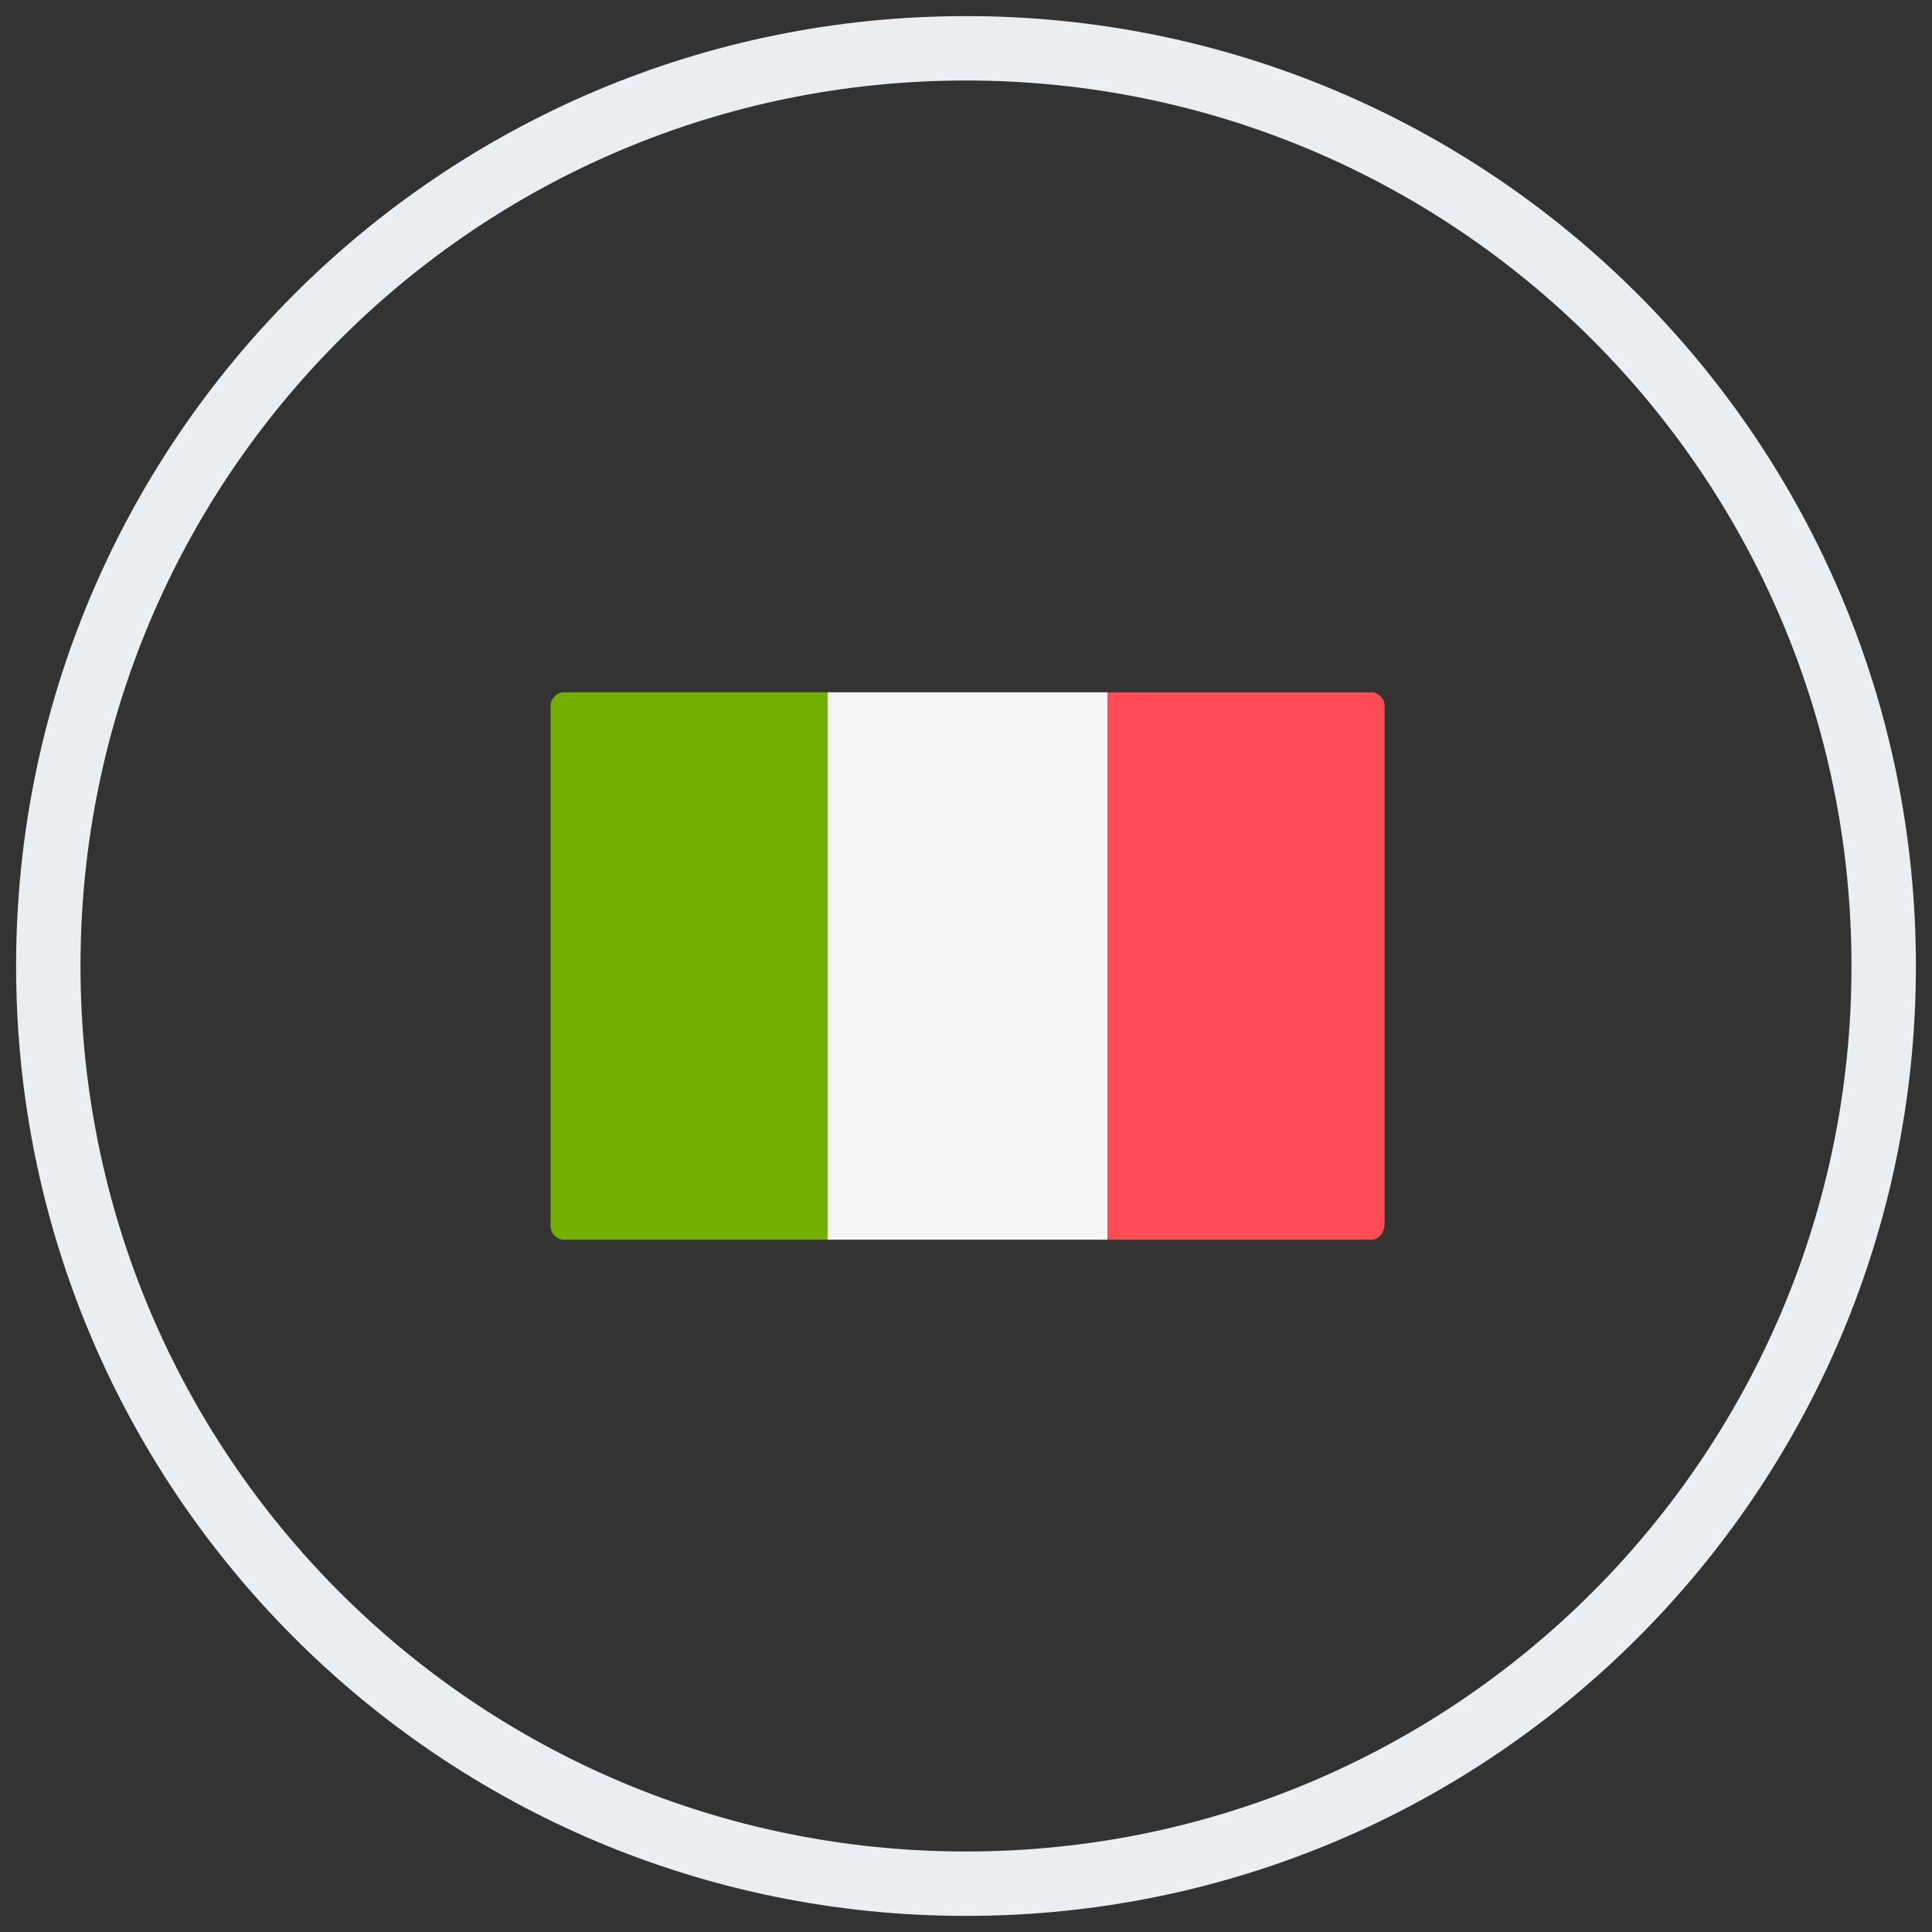 <?xml version="1.0" encoding="utf-8"?>
<!-- Generator: Adobe Illustrator 22.1.0, SVG Export Plug-In . SVG Version: 6.00 Build 0)  -->
<svg version="1.1" id="Layer_1" xmlns="http://www.w3.org/2000/svg" xmlns:xlink="http://www.w3.org/1999/xlink" x="0px" y="0px"
	 viewBox="0 0 60 60" style="enable-background:new 0 0 60 60;" xml:space="preserve">
<rect x="0" y="0" width="60" height="60" fill="#333333" stroke="none"/>
<style type="text/css">
	.st0{fill:#E9EEF3;}
	.st1{fill:#73AF00;}
	.st2{fill:#F5F5F5;}
	.st3{fill:#FF4B55;}
</style>
<path class="st0" d="M30,2.5c15.2,0,27.5,12.3,27.5,27.5c0,15.2-12.3,27.5-27.5,27.5C14.8,57.5,2.5,45.2,2.5,30
	C2.5,14.8,14.8,2.5,30,2.5 M30,0.5C13.7,0.5,0.5,13.7,0.5,30c0,16.3,13.2,29.5,29.5,29.5c16.3,0,29.5-13.2,29.5-29.5
	C59.5,13.7,46.3,0.5,30,0.5L30,0.5z"/>
<g>
	<path class="st1" d="M25.7,38.5h-8.2c-0.2,0-0.4-0.2-0.4-0.4V21.9c0-0.2,0.2-0.4,0.4-0.4h8.2V38.5z"/>
	<rect x="25.7" y="21.5" class="st2" width="8.7" height="17"/>
	<path class="st3" d="M42.6,38.5h-8.2v-17h8.2c0.2,0,0.4,0.2,0.4,0.4v16.1C43,38.3,42.8,38.5,42.6,38.5z"/>
</g>
</svg>
